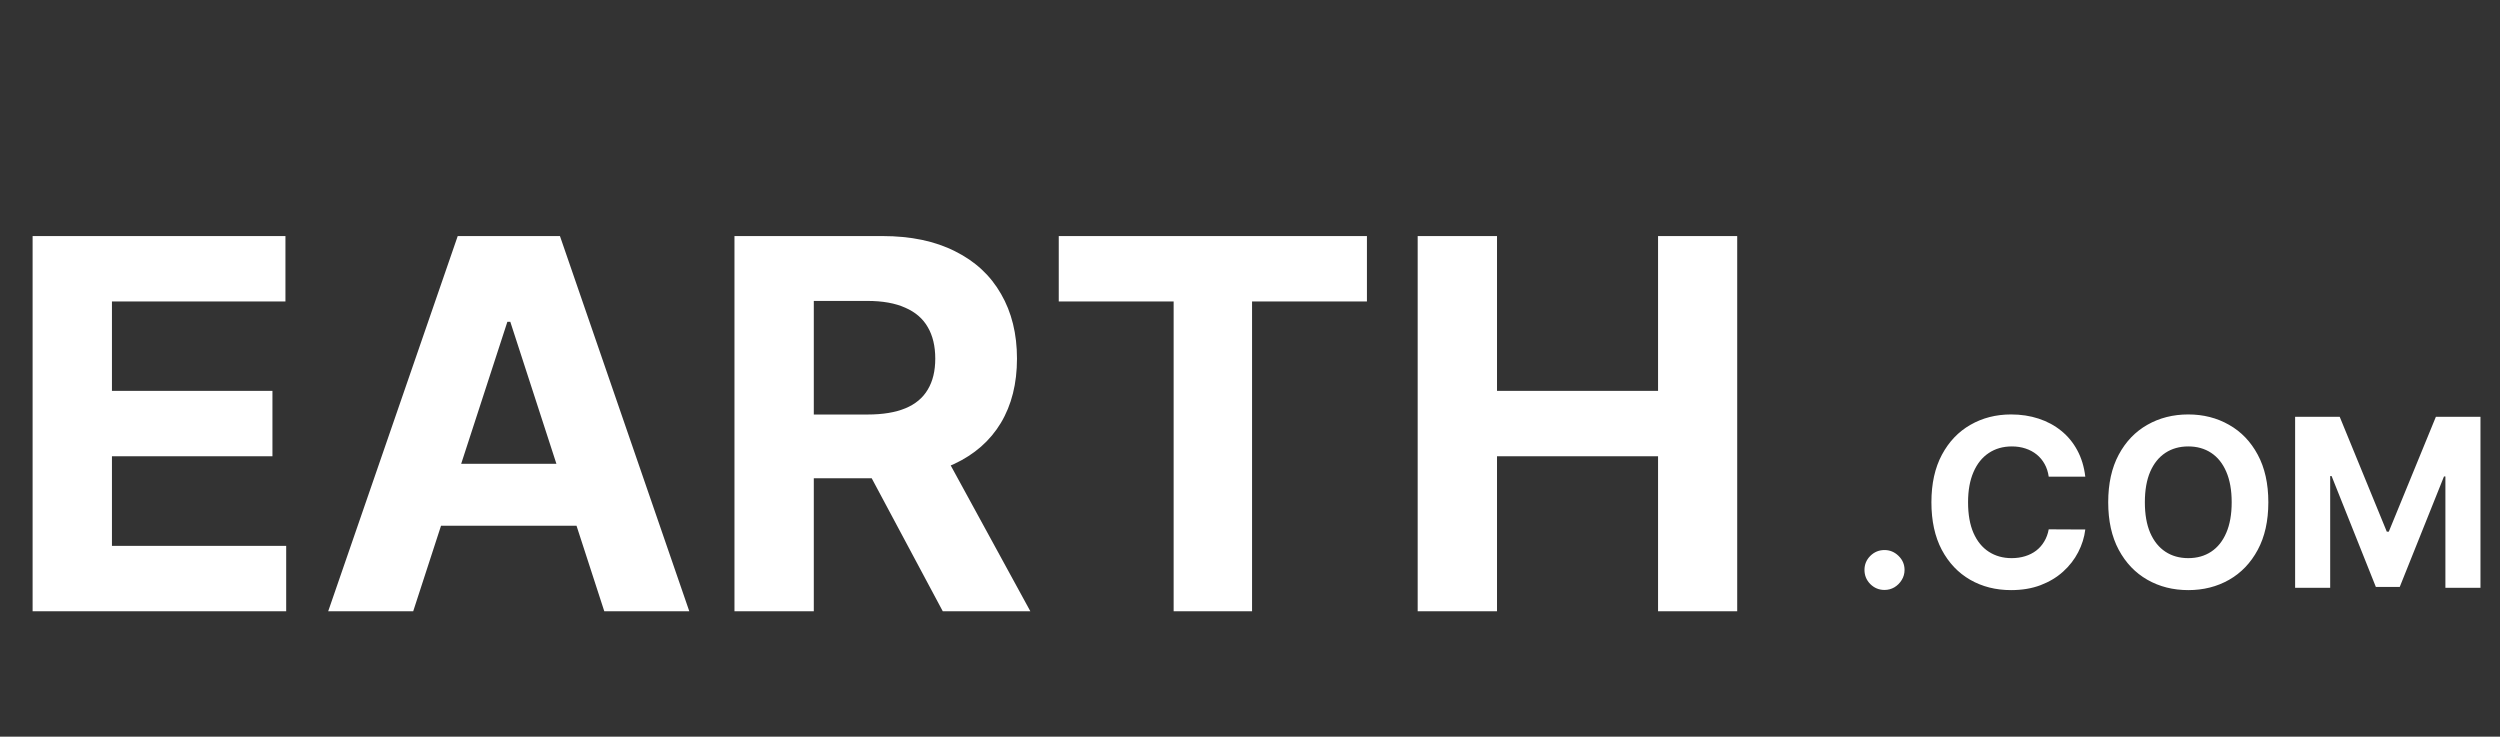 <svg width="319" height="94" viewBox="0 0 319 94" fill="none" xmlns="http://www.w3.org/2000/svg">
<rect x="0" y="0" width="319" height="94" fill="#333333" stroke="none"/>
<path d="M4.161 78V30.121H36.423V38.467H14.284V49.876H34.764V58.222H14.284V69.654H36.517V78H4.161ZM52.724 78H41.876L58.405 30.121H71.45L87.955 78H77.108L65.115 41.062H64.74L52.724 78ZM52.046 59.181H77.669V67.082H52.046V59.181ZM93.718 78V30.121H112.608C116.223 30.121 119.309 30.768 121.865 32.062C124.437 33.34 126.393 35.155 127.733 37.509C129.089 39.847 129.767 42.597 129.767 45.761C129.767 48.941 129.081 51.676 127.71 53.967C126.338 56.243 124.351 57.988 121.748 59.204C119.161 60.419 116.029 61.027 112.35 61.027H99.703V52.892H110.714C112.646 52.892 114.252 52.627 115.53 52.097C116.808 51.567 117.759 50.772 118.382 49.712C119.021 48.652 119.34 47.335 119.34 45.761C119.34 44.172 119.021 42.831 118.382 41.74C117.759 40.649 116.8 39.823 115.506 39.262C114.228 38.685 112.615 38.397 110.667 38.397H103.841V78H93.718ZM119.574 56.211L131.474 78H120.299L108.657 56.211H119.574ZM135.097 38.467V30.121H174.42V38.467H159.762V78H149.756V38.467H135.097ZM180.896 78V30.121H191.018V49.876H211.568V30.121H221.667V78H211.568V58.222H191.018V78H180.896Z" fill="white"/>
<path d="M240.464 75.277C239.761 75.277 239.157 75.028 238.653 74.531C238.156 74.027 237.907 73.423 237.907 72.72C237.907 72.024 238.156 71.428 238.653 70.93C239.157 70.433 239.761 70.185 240.464 70.185C241.146 70.185 241.742 70.433 242.254 70.93C242.765 71.428 243.021 72.024 243.021 72.72C243.021 73.189 242.9 73.619 242.658 74.009C242.424 74.393 242.115 74.702 241.732 74.936C241.348 75.163 240.925 75.277 240.464 75.277ZM266.083 60.82H261.416C261.331 60.217 261.157 59.68 260.894 59.212C260.632 58.736 260.294 58.331 259.882 57.997C259.47 57.663 258.994 57.408 258.455 57.23C257.922 57.053 257.343 56.964 256.718 56.964C255.589 56.964 254.605 57.244 253.767 57.805C252.929 58.359 252.279 59.169 251.818 60.234C251.356 61.293 251.125 62.578 251.125 64.091C251.125 65.646 251.356 66.953 251.818 68.011C252.286 69.07 252.94 69.869 253.778 70.408C254.616 70.948 255.585 71.218 256.686 71.218C257.304 71.218 257.876 71.136 258.401 70.973C258.934 70.81 259.406 70.572 259.818 70.259C260.23 69.94 260.571 69.553 260.841 69.098C261.118 68.644 261.31 68.125 261.416 67.543L266.083 67.564C265.962 68.565 265.66 69.531 265.177 70.462C264.701 71.385 264.058 72.212 263.249 72.944C262.446 73.668 261.487 74.244 260.372 74.67C259.264 75.089 258.011 75.298 256.612 75.298C254.666 75.298 252.926 74.858 251.392 73.977C249.865 73.097 248.657 71.822 247.769 70.153C246.889 68.484 246.448 66.463 246.448 64.091C246.448 61.712 246.896 59.688 247.791 58.019C248.686 56.349 249.9 55.078 251.434 54.205C252.968 53.324 254.694 52.883 256.612 52.883C257.876 52.883 259.048 53.061 260.127 53.416C261.214 53.771 262.176 54.29 263.014 54.972C263.852 55.646 264.534 56.474 265.06 57.454C265.593 58.434 265.933 59.556 266.083 60.82ZM289.44 64.091C289.44 66.47 288.989 68.494 288.087 70.163C287.192 71.832 285.971 73.107 284.422 73.988C282.881 74.862 281.148 75.298 279.224 75.298C277.285 75.298 275.545 74.858 274.003 73.977C272.462 73.097 271.244 71.822 270.349 70.153C269.454 68.484 269.007 66.463 269.007 64.091C269.007 61.712 269.454 59.688 270.349 58.019C271.244 56.349 272.462 55.078 274.003 54.205C275.545 53.324 277.285 52.883 279.224 52.883C281.148 52.883 282.881 53.324 284.422 54.205C285.971 55.078 287.192 56.349 288.087 58.019C288.989 59.688 289.44 61.712 289.44 64.091ZM284.763 64.091C284.763 62.55 284.532 61.25 284.071 60.192C283.616 59.133 282.974 58.331 282.143 57.784C281.312 57.237 280.339 56.964 279.224 56.964C278.108 56.964 277.135 57.237 276.305 57.784C275.474 58.331 274.827 59.133 274.366 60.192C273.911 61.25 273.684 62.55 273.684 64.091C273.684 65.632 273.911 66.932 274.366 67.99C274.827 69.048 275.474 69.851 276.305 70.398C277.135 70.945 278.108 71.218 279.224 71.218C280.339 71.218 281.312 70.945 282.143 70.398C282.974 69.851 283.616 69.048 284.071 67.99C284.532 66.932 284.763 65.632 284.763 64.091ZM292.857 53.182H298.546L304.555 67.841H304.81L310.819 53.182H316.508V75H312.033V60.799H311.852L306.206 74.894H303.159L297.513 60.746H297.332V75H292.857V53.182Z" fill="white"/>
</svg>
